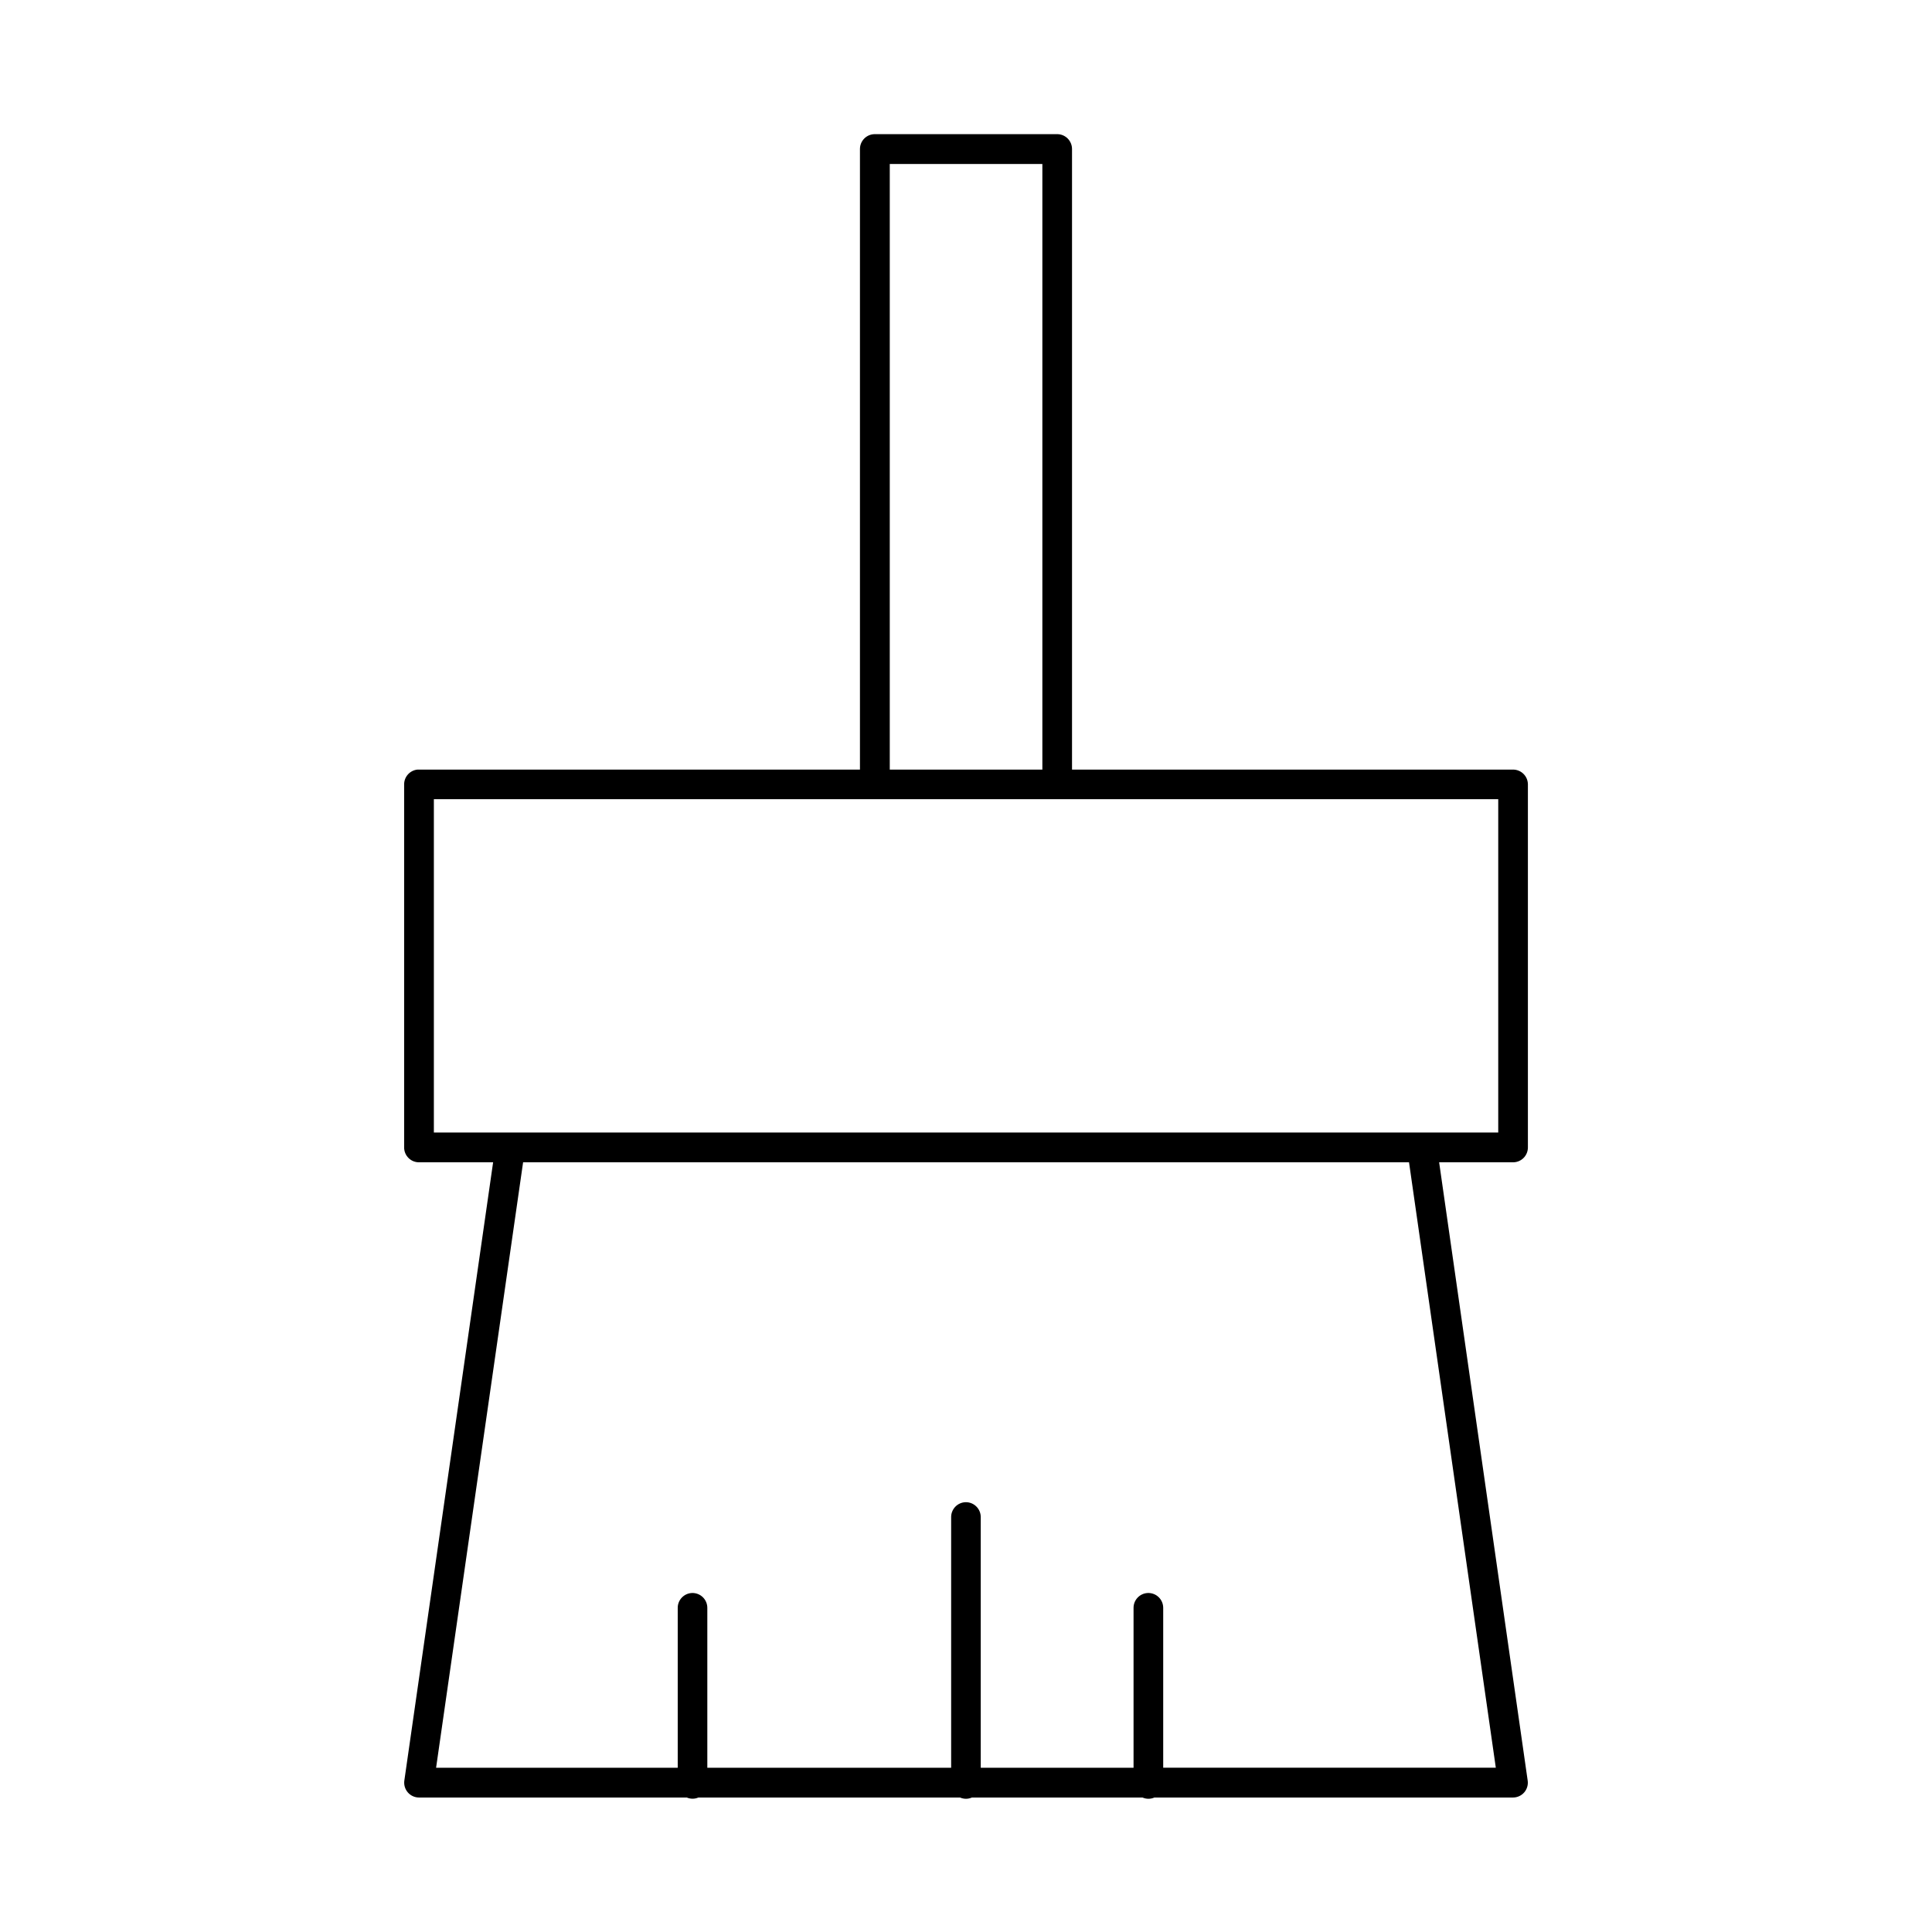 <?xml version="1.0" encoding="UTF-8"?>
<!-- Uploaded to: ICON Repo, www.svgrepo.com, Generator: ICON Repo Mixer Tools -->
<svg fill="#000000" width="800px" height="800px" version="1.1" viewBox="144 144 512 512" xmlns="http://www.w3.org/2000/svg">
 <path d="m375.85 179.55c-1.051-0.004-2.059 0.41-2.801 1.152-0.742 0.742-1.156 1.75-1.152 2.801v164.45l-116.86-0.004c-0.137-0.008-0.27-0.008-0.402 0-2 0.203-3.523 1.883-3.535 3.891v96.23c-0.008 1.051 0.41 2.059 1.152 2.801 0.738 0.742 1.746 1.156 2.797 1.152h19.633l-23.523 163.82c-0.168 1.133 0.164 2.285 0.91 3.152 0.746 0.867 1.836 1.367 2.981 1.367h70.957c0.98 0.418 2.09 0.418 3.074 0h69.34c1.004 0.441 2.148 0.441 3.152 0h45.203c1.004 0.441 2.148 0.441 3.152 0h95.035-0.004c1.148 0 2.234-0.5 2.984-1.367 0.746-0.867 1.078-2.019 0.906-3.152l-23.461-163.82h19.574-0.004c1.051 0.004 2.059-0.41 2.801-1.152 0.742-0.742 1.156-1.75 1.152-2.801v-96.23c-0.027-2.16-1.789-3.898-3.953-3.891h-116.86v-164.45 0.004c0.004-1.051-0.414-2.059-1.152-2.801-0.742-0.742-1.75-1.156-2.801-1.152zm3.949 7.902h40.438v160.5h-40.438zm-120.82 168.34h282.07v88.328l-282.07 0.004zm23.648 96.23h234.78l23 160.44h-88.145v-42.297 0.004c0.02-1.07-0.395-2.102-1.152-2.859-0.758-0.758-1.789-1.172-2.863-1.152-2.168 0.051-3.887 1.844-3.844 4.012v42.297h-40.496v-66.359c0.02-1.059-0.387-2.082-1.133-2.836-0.742-0.758-1.758-1.18-2.82-1.176-1.047 0.012-2.051 0.441-2.781 1.195-0.73 0.754-1.129 1.77-1.109 2.816v66.359h-64.617v-42.297c0.02-1.07-0.395-2.102-1.152-2.859s-1.793-1.172-2.863-1.152c-2.16 0.059-3.871 1.852-3.828 4.012v42.297h-64.035z"/>
</svg>